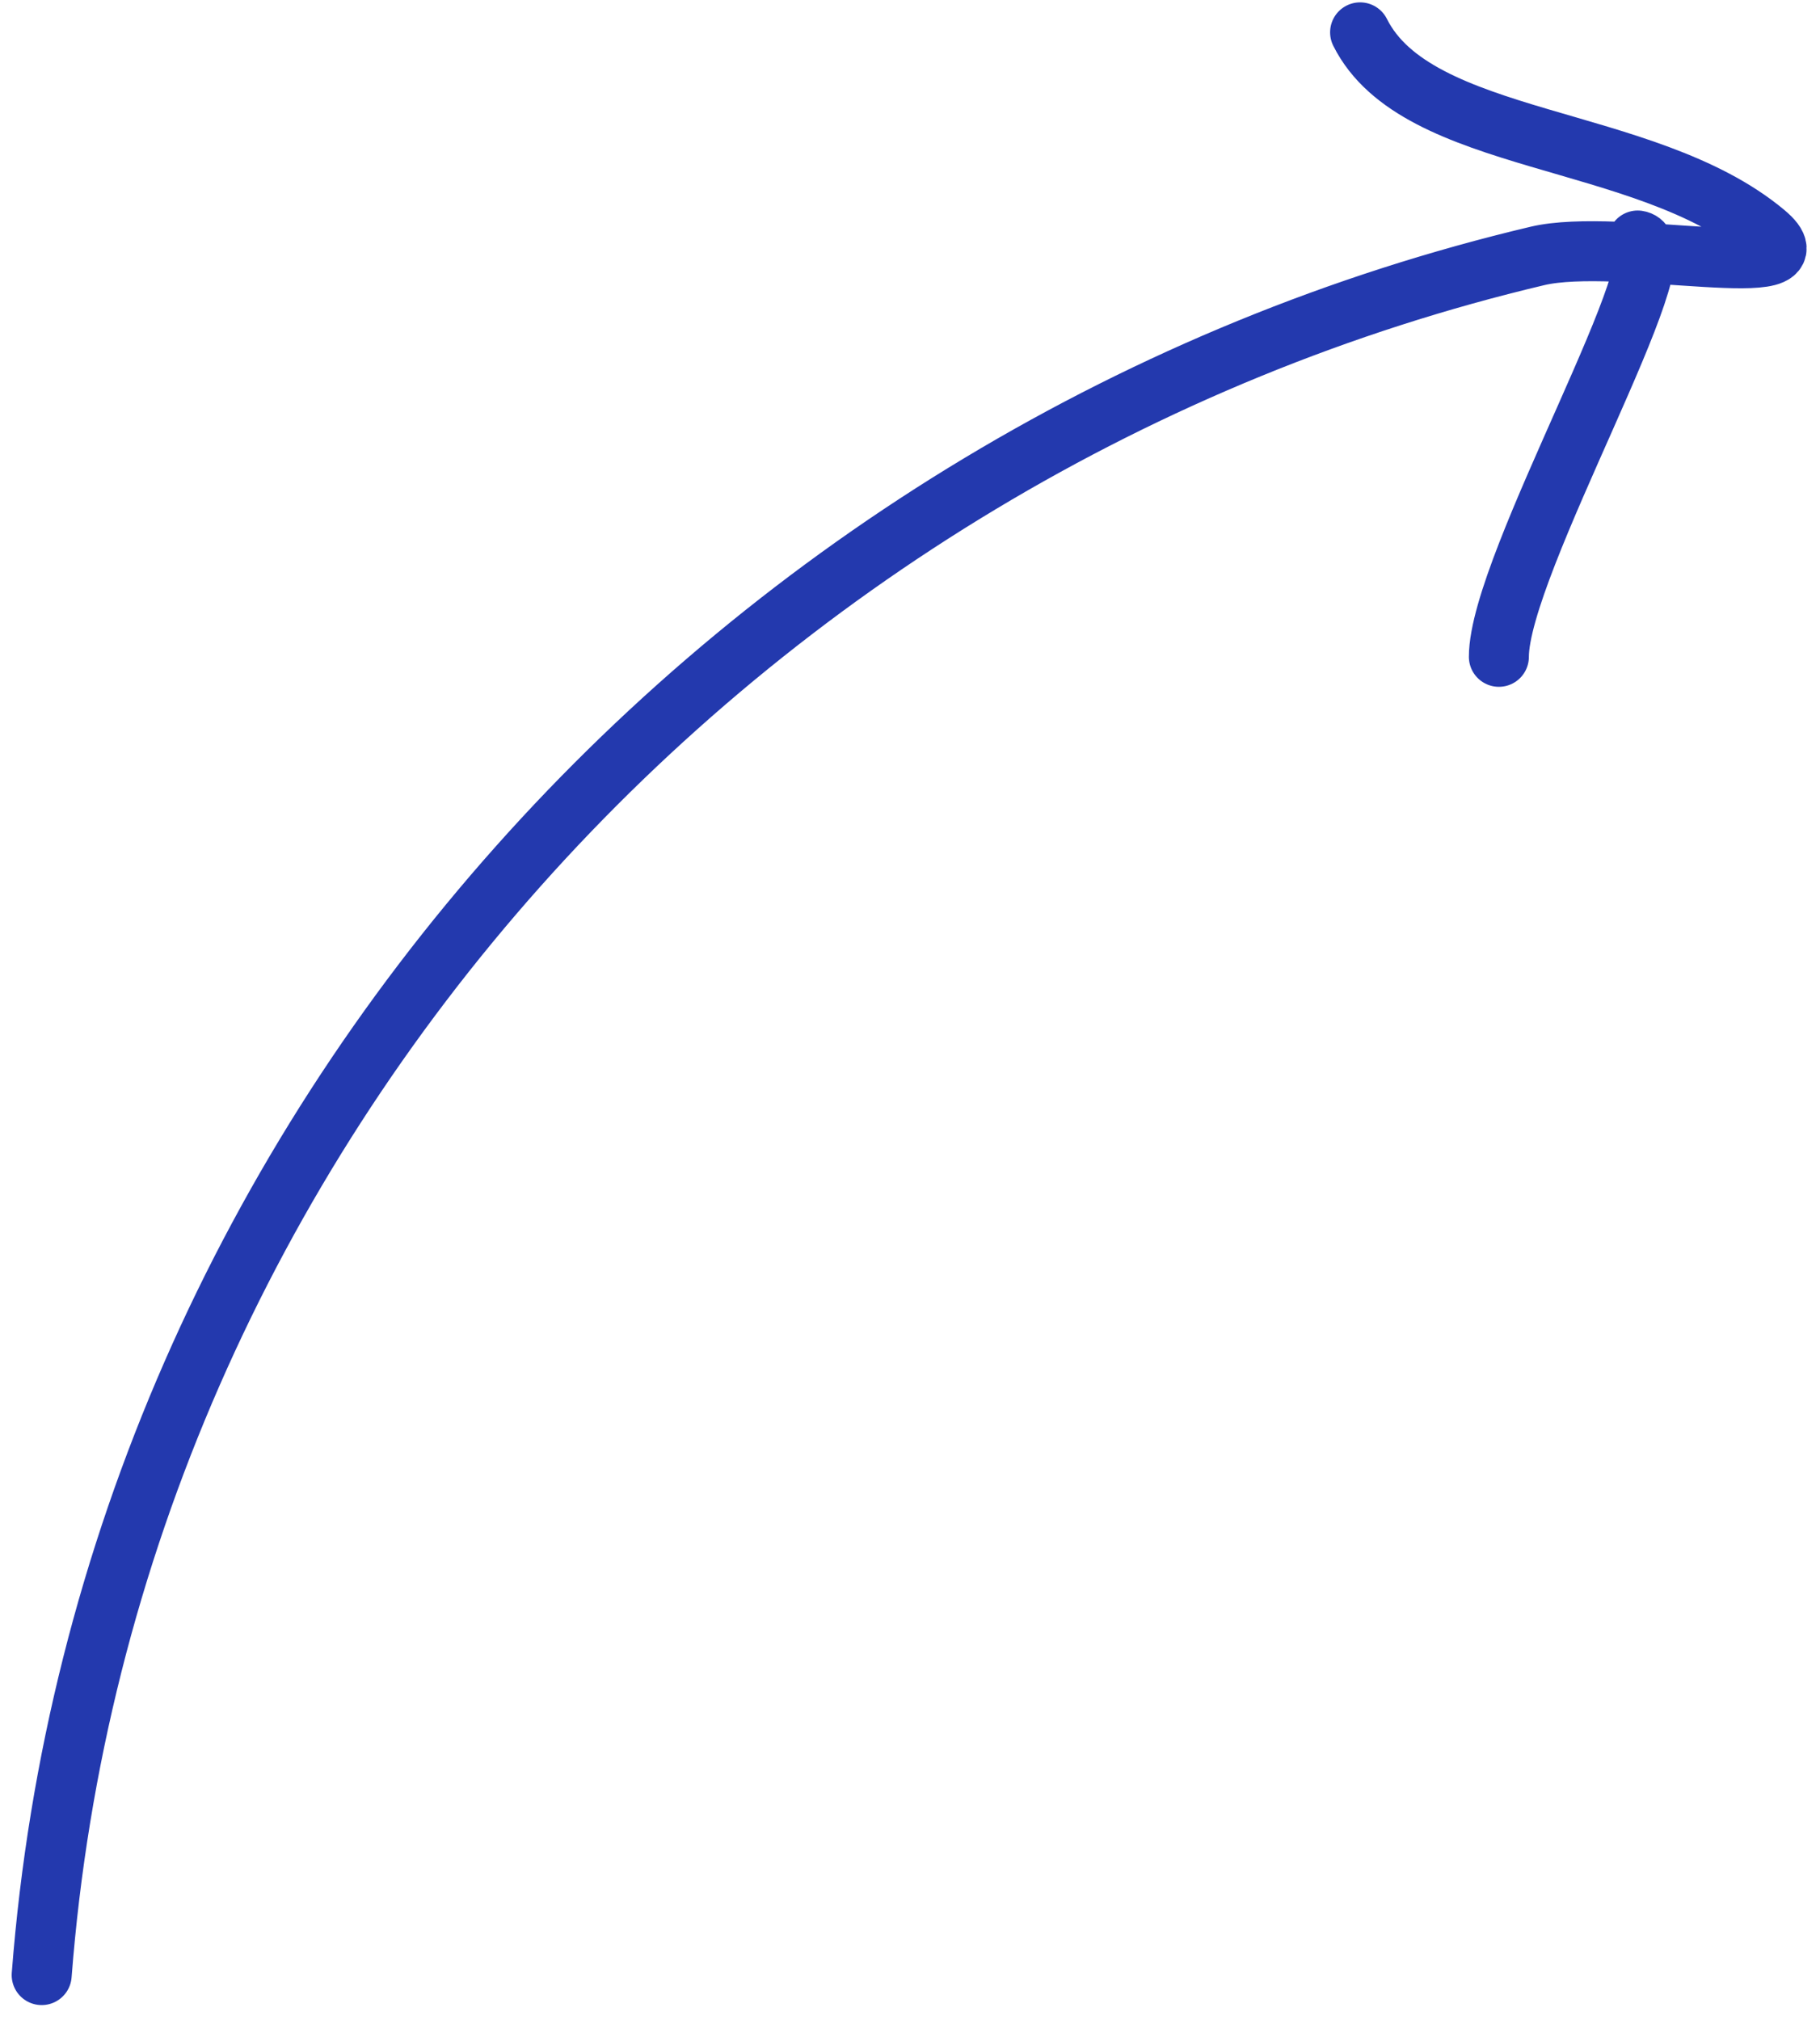 <?xml version="1.0" encoding="UTF-8"?> <svg xmlns="http://www.w3.org/2000/svg" width="91" height="101" viewBox="0 0 91 101" fill="none"><path d="M2.084 98.764C5.359 56.194 37.412 22.143 76.872 12.798C80.91 11.841 91.413 14.282 88.244 11.641C82.251 6.647 70.847 7.302 68.005 1.618M81.883 12.027C84.231 12.362 74.944 28.202 74.944 32.844" stroke="#2339AE" stroke-width="3" stroke-linecap="round"></path></svg> 